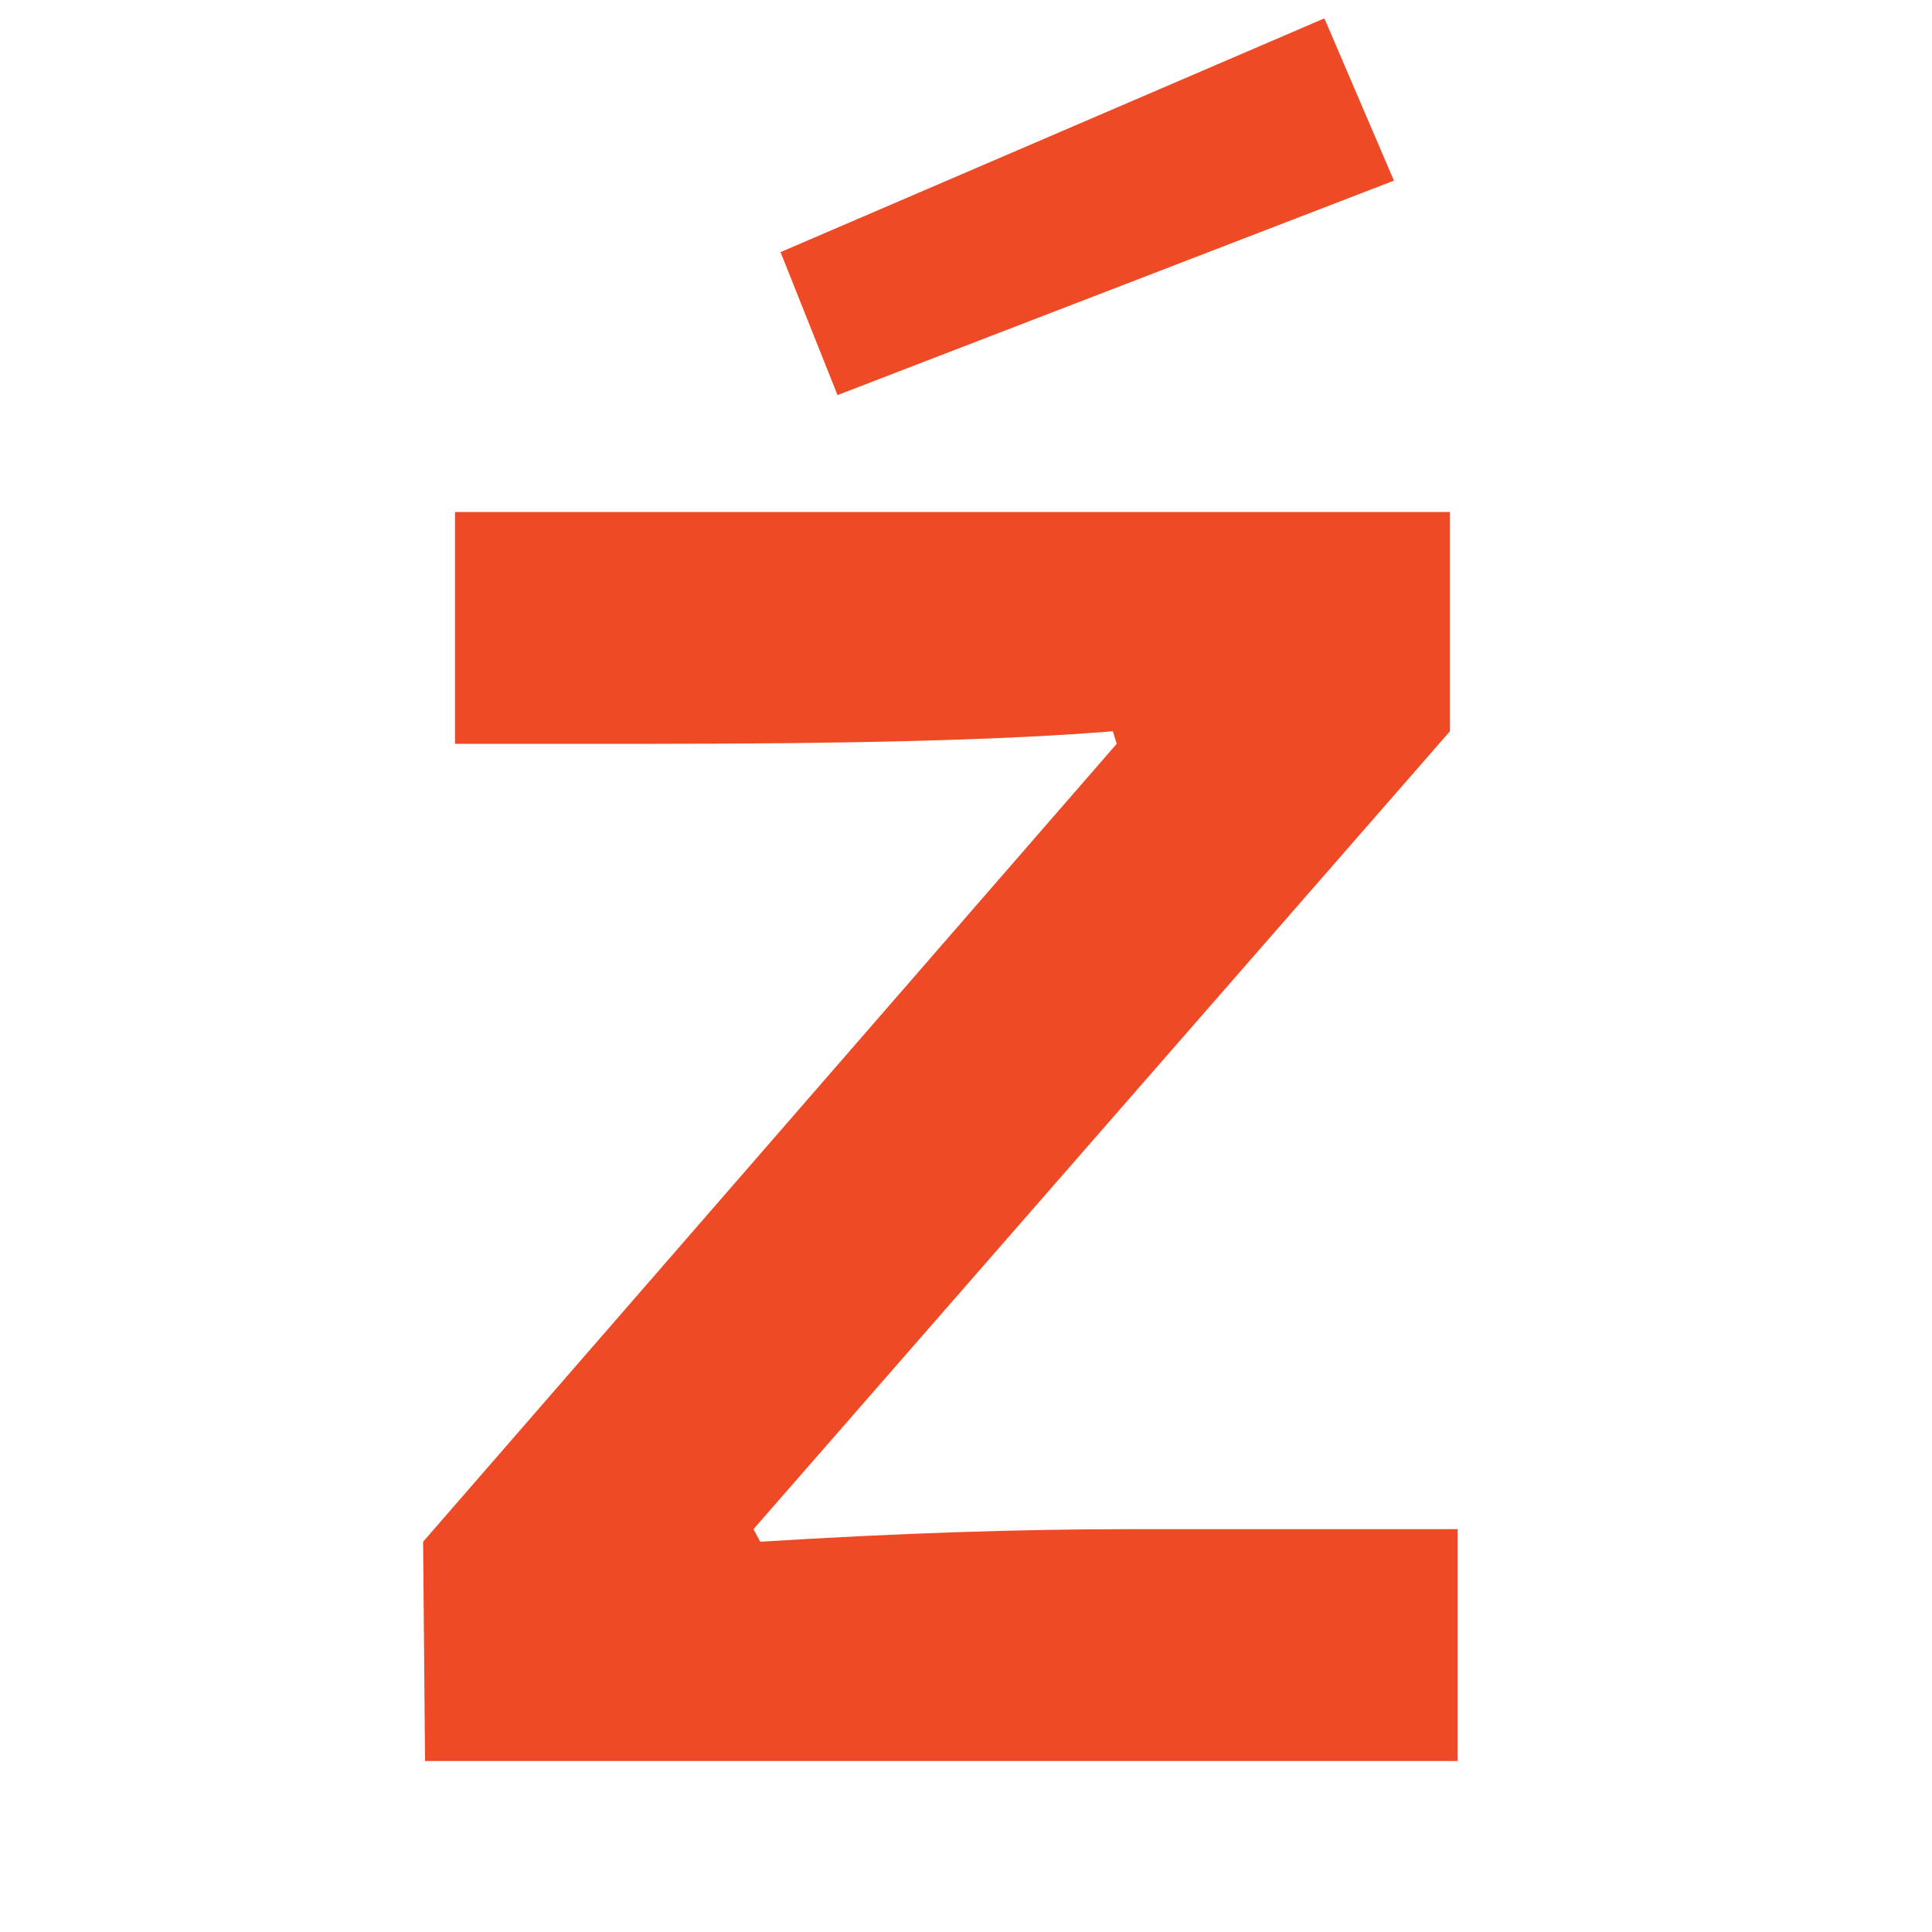 <?xml version="1.0" encoding="utf-8"?>
<!-- Generator: Adobe Illustrator 27.0.0, SVG Export Plug-In . SVG Version: 6.00 Build 0)  -->
<svg version="1.1" id="Layer_1" xmlns="http://www.w3.org/2000/svg" xmlns:xlink="http://www.w3.org/1999/xlink" x="0px" y="0px"
	 viewBox="0 0 200 200" style="enable-background:new 0 0 200 200;" xml:space="preserve">
<style type="text/css">
	.st0{fill:#ED4A25;}
</style>
<g>
	<path class="st0" d="M43.8,159.6L115.6,77l-0.4-1.3c-11,0.9-26.8,1.3-47.5,1.3H47.1V53h103v22.7L78,158.3l0.7,1.3
		c14.4-0.9,27.1-1.3,38-1.3h34.2v24H44L43.8,159.6z M86.7,40.9l-5.9-14.8l56.3-24.2l7.2,16.8L86.7,40.9z"/>
</g>
</svg>
